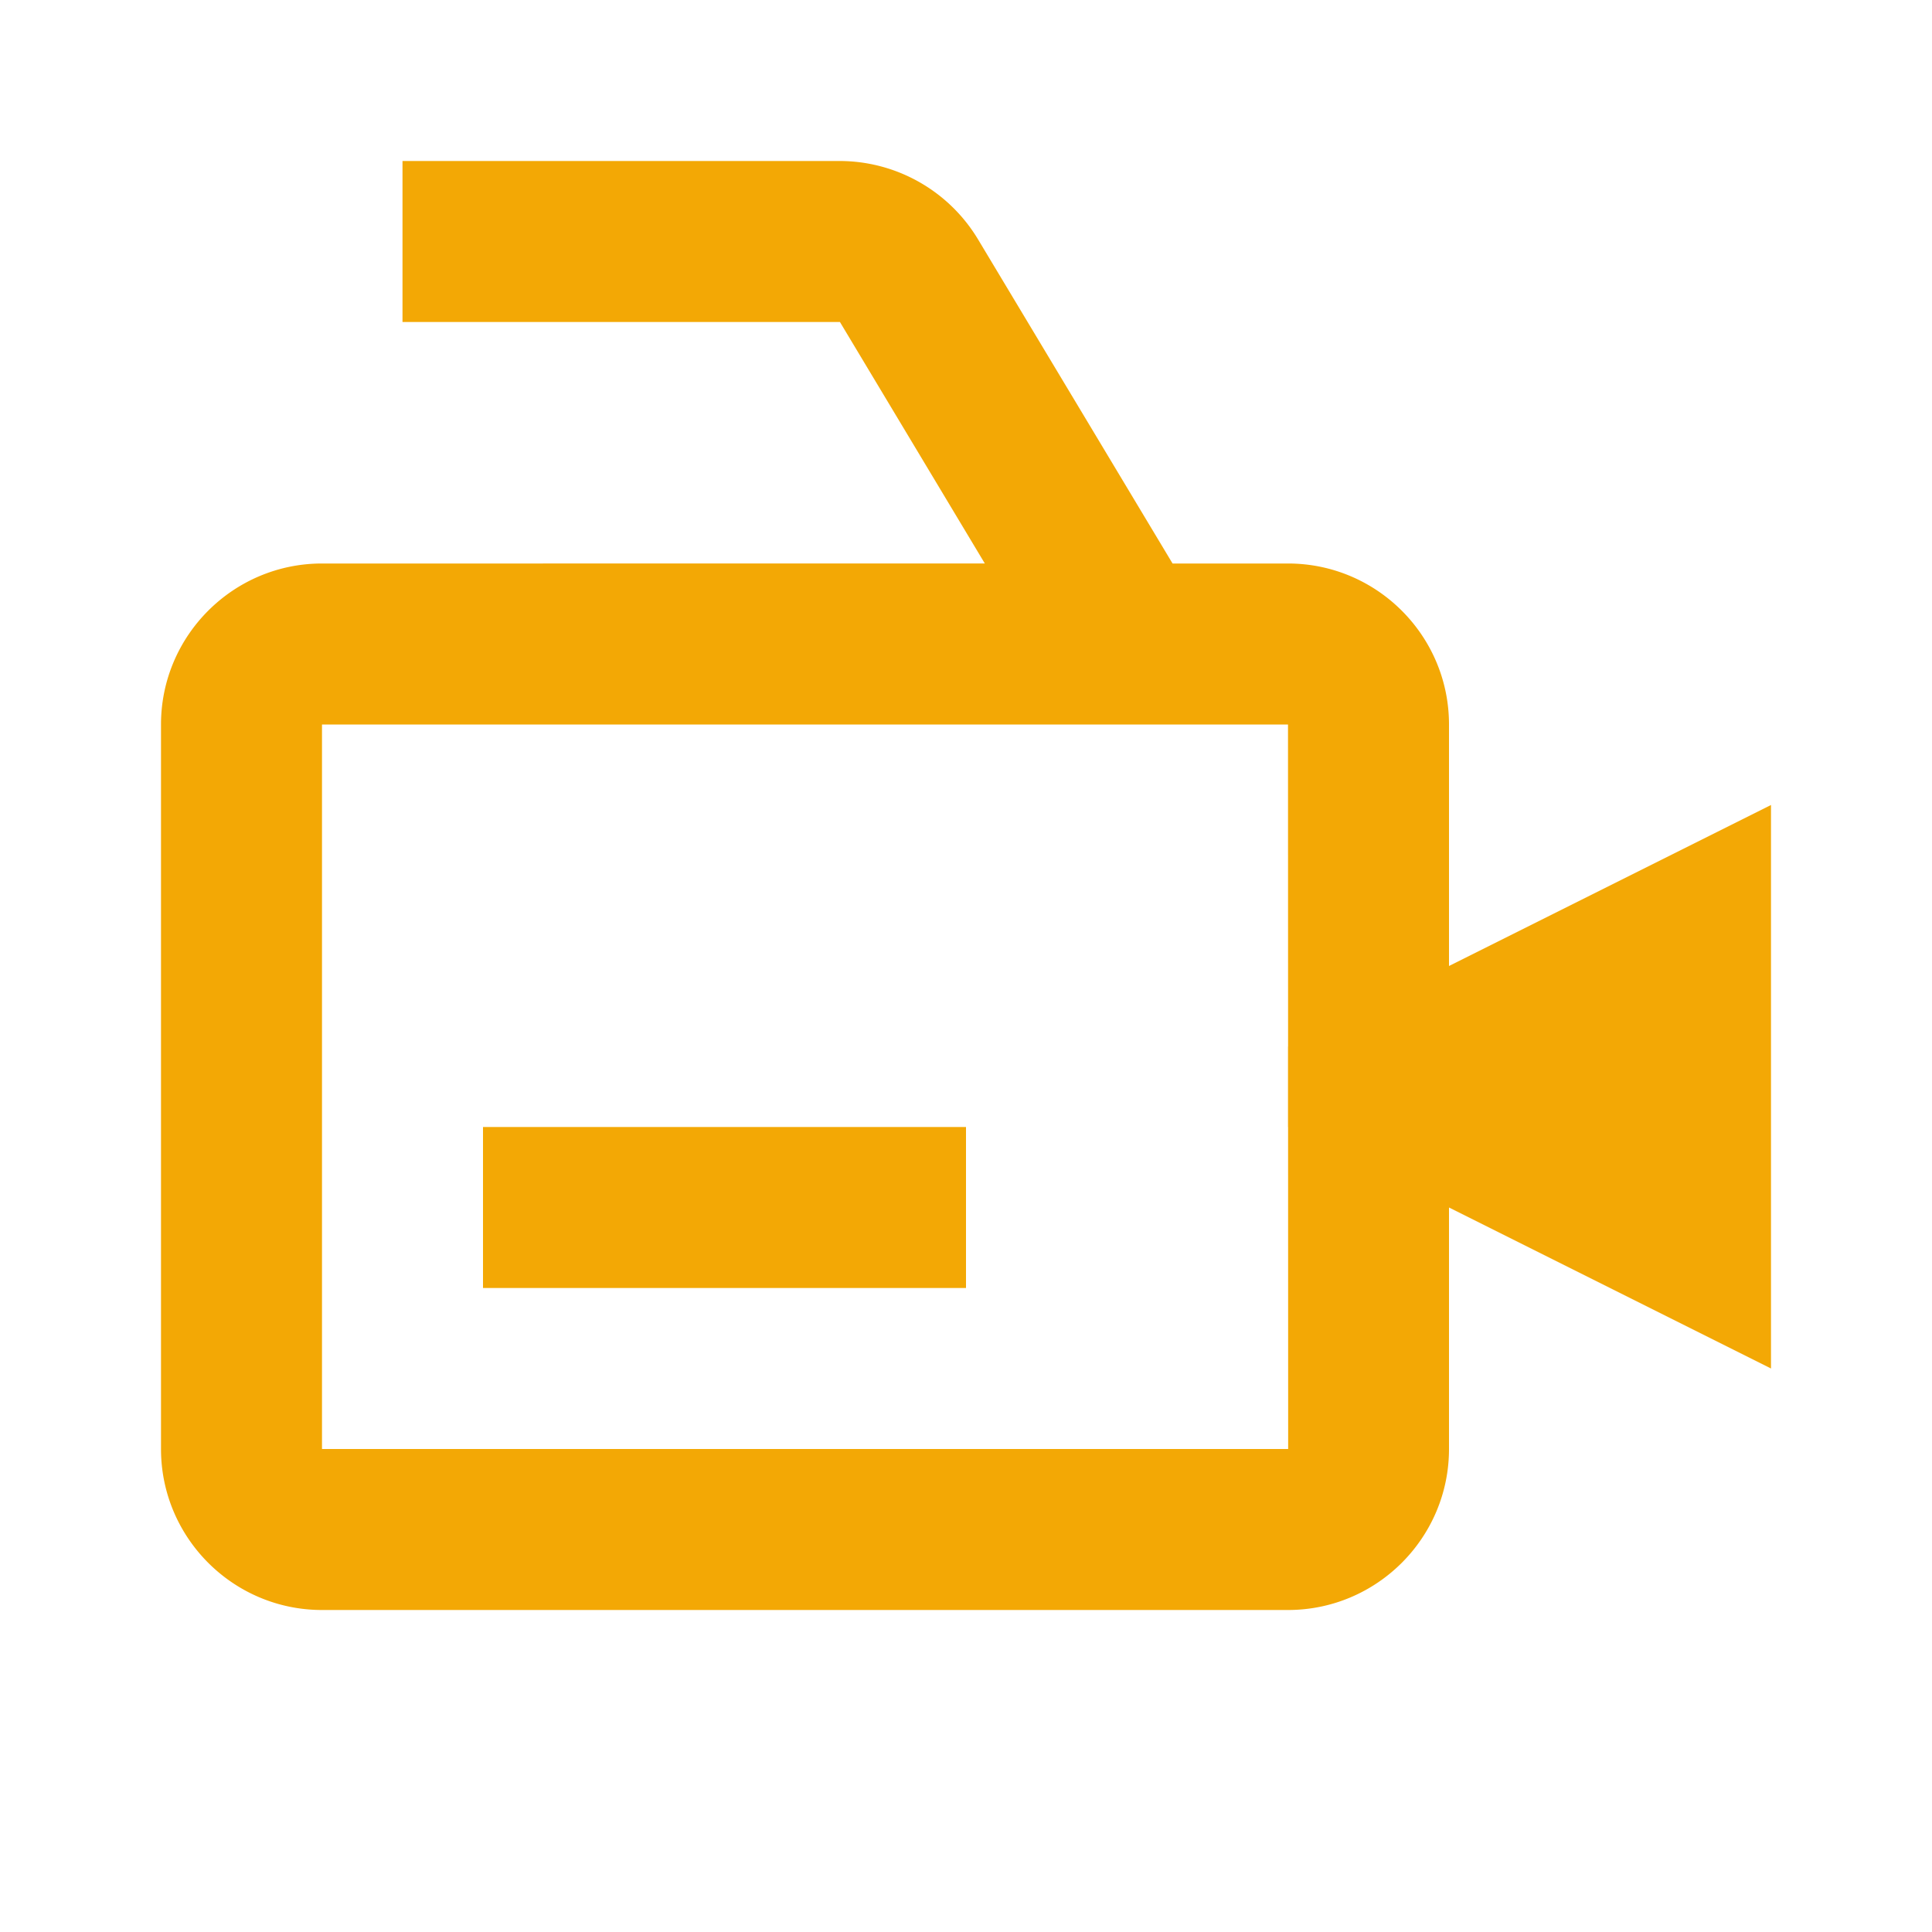 <svg height="24" viewBox="0 0 24 24" width="24" xmlns="http://www.w3.org/2000/svg"><path d="M18 9c0-1.103-.897-2-2-2h-1.434l-2.418-4.029A2.008 2.008 0 0 0 10.434 2H5v2h5.434l1.8 3H4c-1.103 0-2 .897-2 2v9c0 1.103.897 2 2 2h12c1.103 0 2-.897 2-2v-3l4 2v-7l-4 2V9zm-1.998 9H4V9h12l.001 4H16v1l.001.001.001 3.999z" fill="#f3a805" opacity="1" original-fill="#05a9ac"></path><path d="M6 14h6v2H6z" fill="#f3a805" opacity="1" original-fill="#05a9ac"></path></svg>